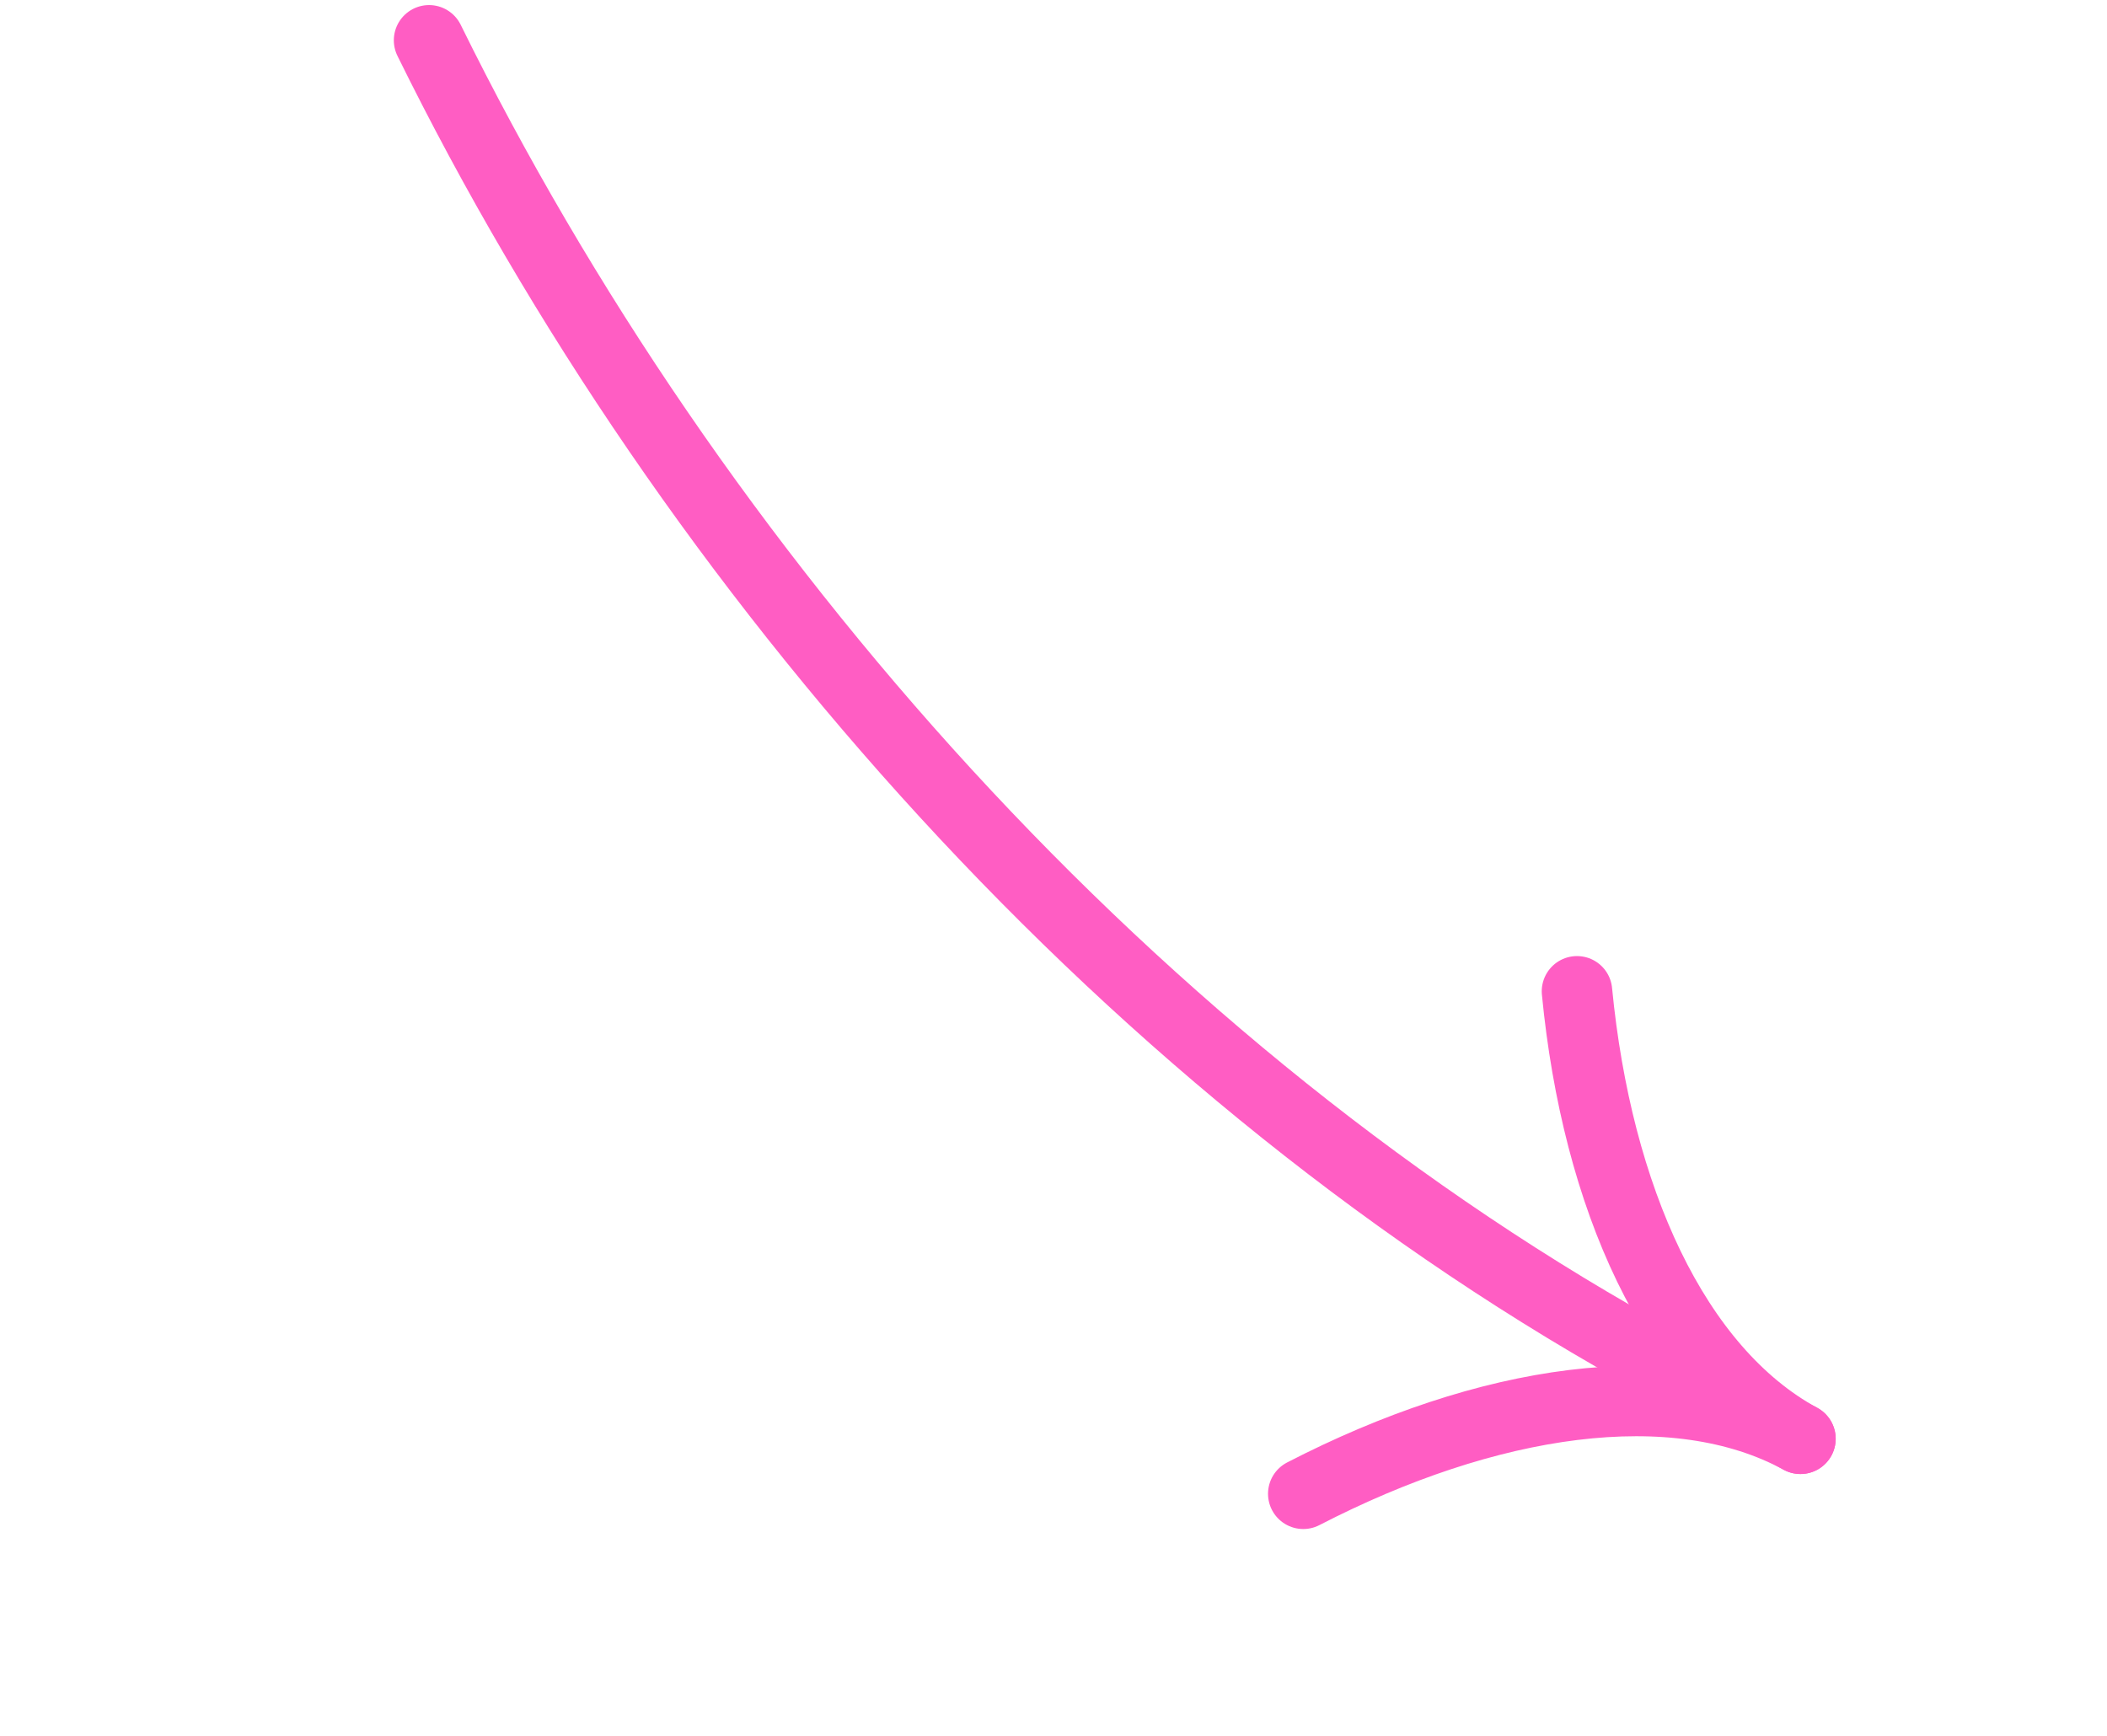 <?xml version="1.0" encoding="UTF-8"?> <svg xmlns="http://www.w3.org/2000/svg" width="91" height="75" viewBox="0 0 91 75" fill="none"> <path d="M18.531 1.741C29.836 24.709 49.01 46.486 71.822 58.911" stroke="#FF5DC3" stroke-width="3.044" stroke-linecap="round"></path> <path d="M68.109 42.818C68.968 51.691 72.308 59.176 77.76 62.146" stroke="#FF5DC3" stroke-width="3.044" stroke-linecap="round"></path> <path d="M56.287 64.522C64.207 60.431 72.308 59.176 77.76 62.146" stroke="#FF5DC3" stroke-width="3.044" stroke-linecap="round"></path> </svg> 